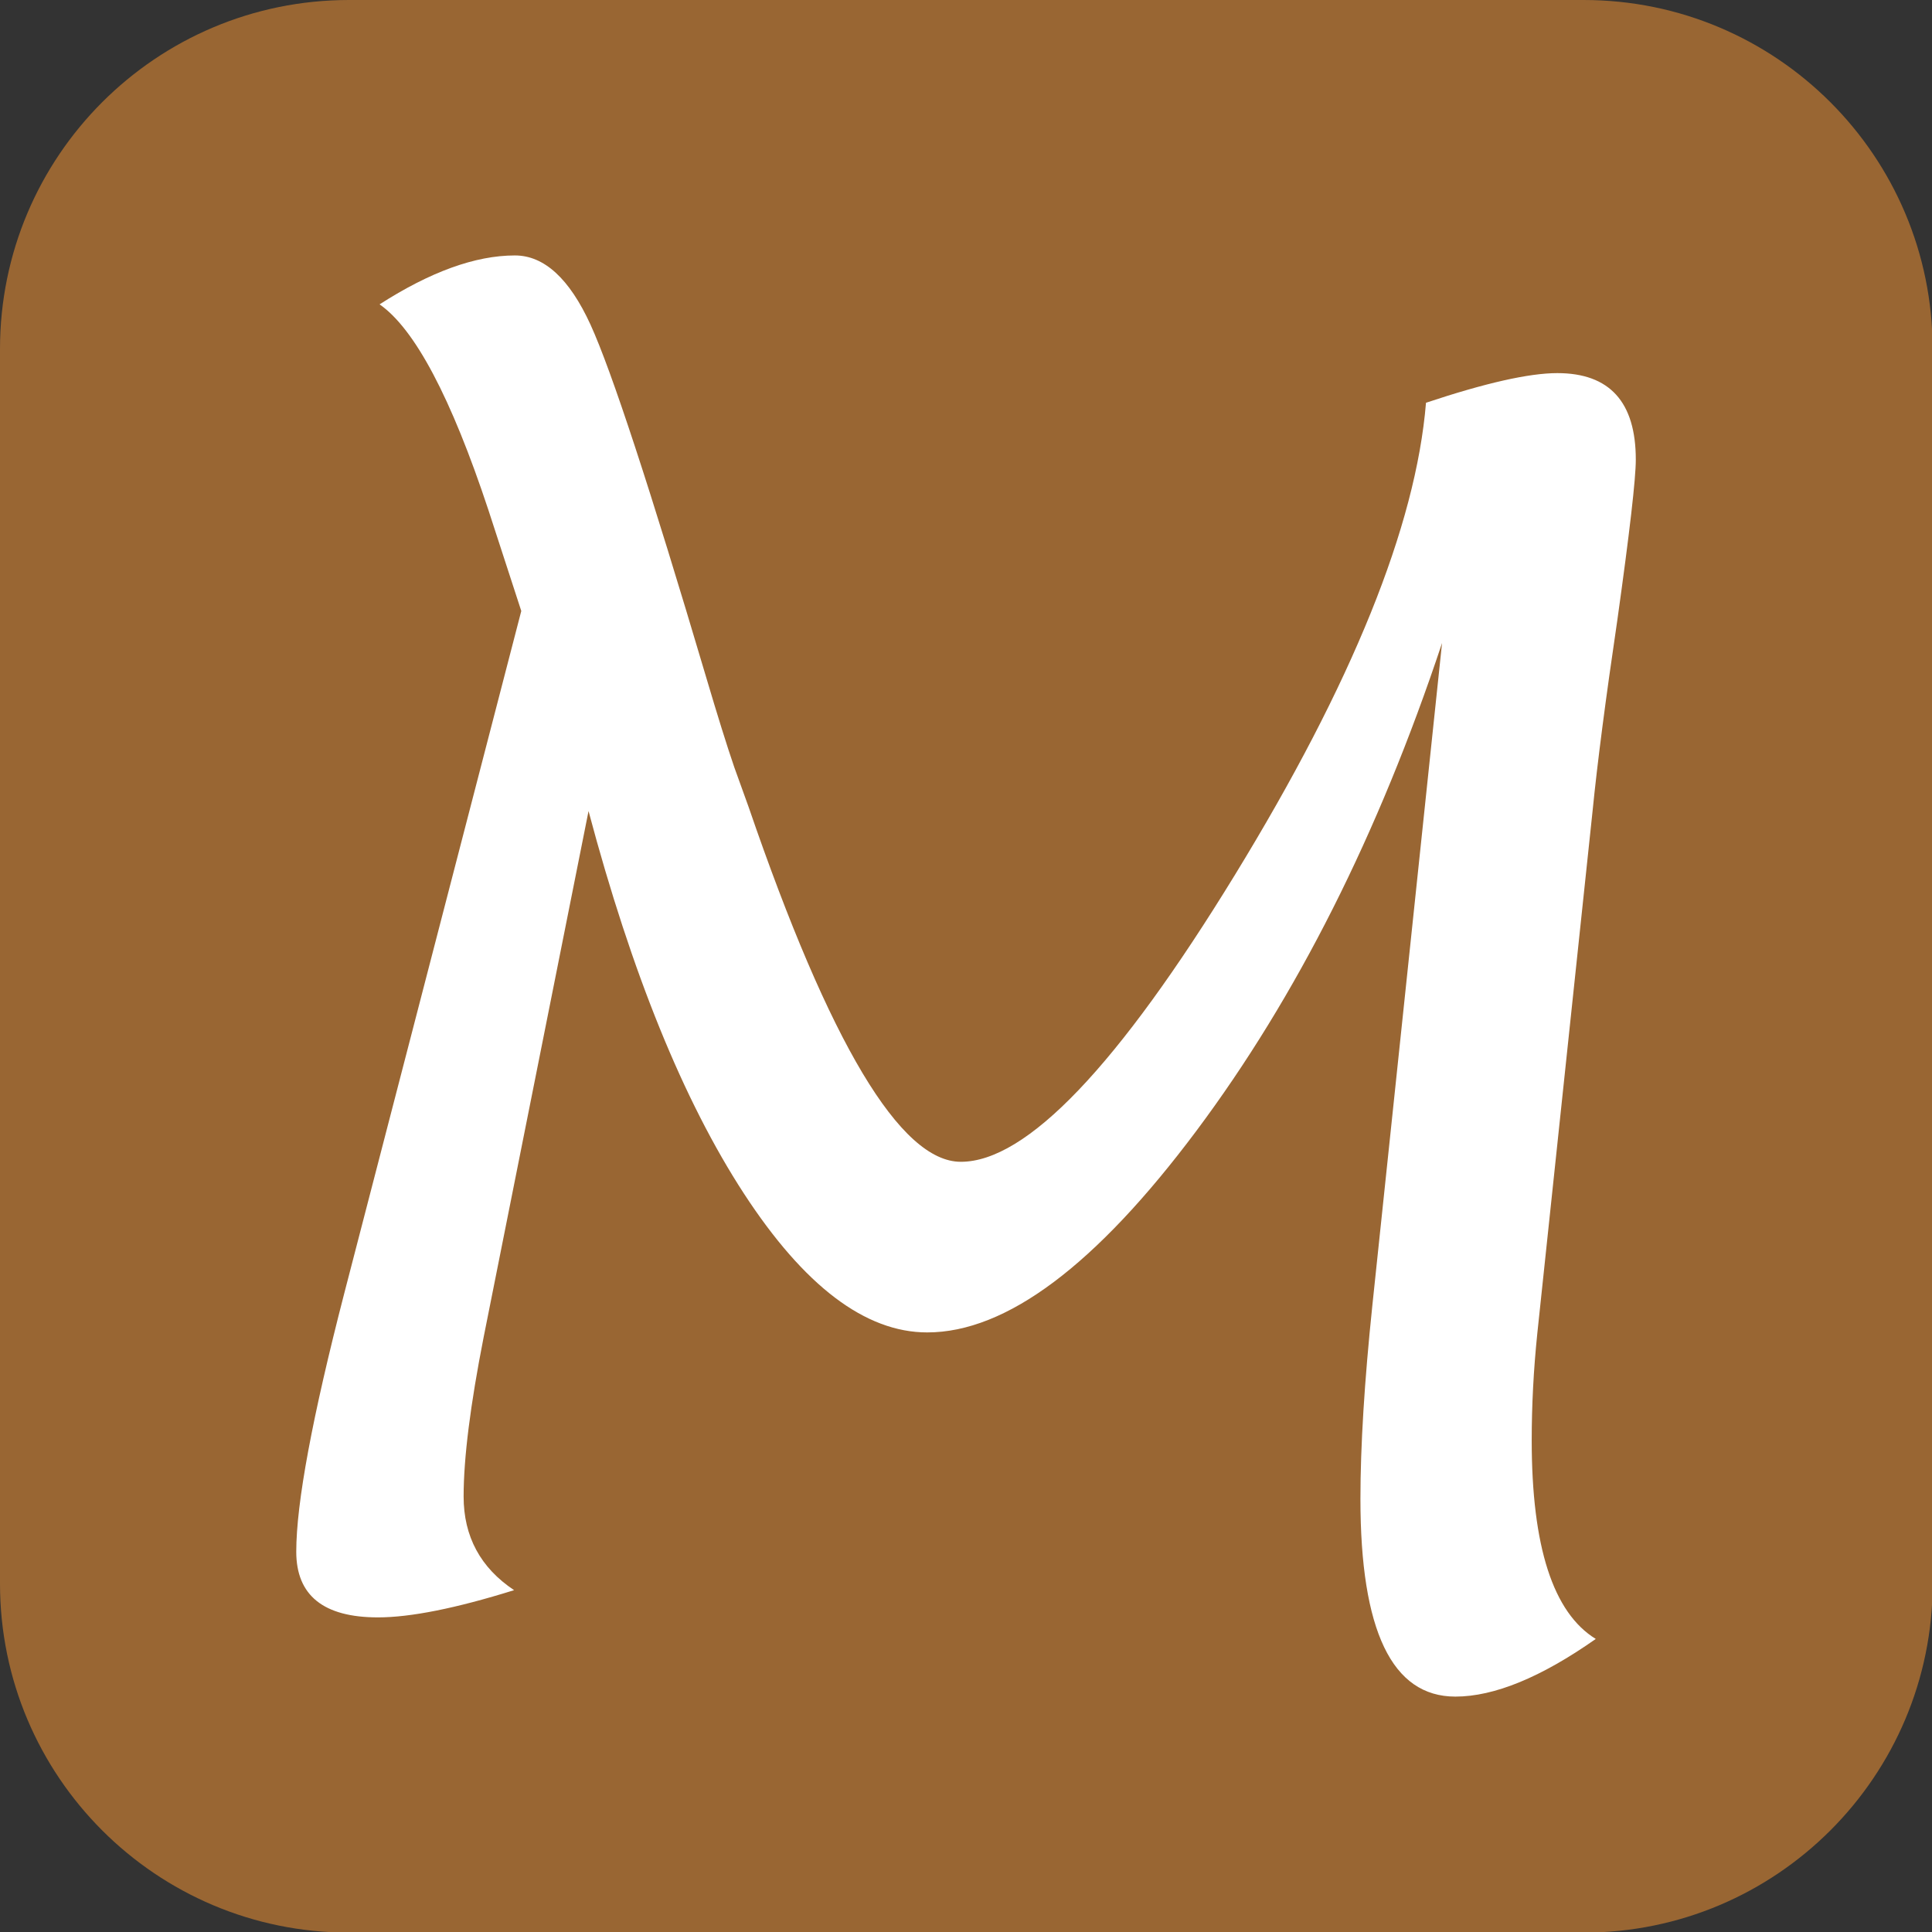 <?xml version="1.0" encoding="utf-8"?>
<!-- Generator: Adobe Illustrator 16.0.3, SVG Export Plug-In . SVG Version: 6.00 Build 0)  -->
<!DOCTYPE svg PUBLIC "-//W3C//DTD SVG 1.1//EN" "http://www.w3.org/Graphics/SVG/1.1/DTD/svg11.dtd">
<svg version="1.1" id="Ebene_1" xmlns="http://www.w3.org/2000/svg" xmlns:xlink="http://www.w3.org/1999/xlink" x="0px" y="0px"
	 width="32px" height="32px" viewBox="0 0 32 32" enable-background="new 0 0 32 32" xml:space="preserve">
<rect x="0" y="0" width="32" height="32" fill="#333333" stroke="none"/>
<path fill="#996633" d="M32.011,26.23c0,3.191-2.589,5.78-5.78,5.78H5.781C2.587,32.011,0,29.422,0,26.23V5.781
	C0,2.587,2.587,0,5.781,0H26.23c3.191,0,5.78,2.587,5.78,5.781V26.23z"/>
<path fill="#FFFFFF" d="M9.748,13.434l-1.737,8.712C7.79,23.27,7.679,24.15,7.679,24.787c0,0.662,0.279,1.18,0.836,1.551
	c-0.964,0.301-1.716,0.451-2.255,0.451c-0.901,0-1.353-0.363-1.353-1.088c0-0.805,0.266-2.232,0.796-4.283L8.634,10.12L8.09,8.449
	C7.472,6.583,6.87,5.447,6.287,5.041c0.84-0.539,1.586-0.81,2.241-0.81c0.485,0,0.903,0.383,1.253,1.147
	c0.349,0.765,0.988,2.712,1.916,5.842c0.186,0.628,0.34,1.123,0.464,1.485l0.239,0.663c1.344,3.917,2.515,5.875,3.514,5.875
	c1.088,0,2.602-1.586,4.542-4.755c1.94-3.169,2.995-5.775,3.163-7.817c0.981-0.327,1.706-0.491,2.175-0.491
	c0.866,0,1.3,0.478,1.3,1.433c0,0.318-0.102,1.202-0.305,2.652c-0.195,1.317-0.332,2.374-0.411,3.169l-0.915,8.648
	c-0.063,0.609-0.093,1.201-0.093,1.775c0,1.76,0.354,2.855,1.061,3.289c-0.907,0.637-1.683,0.955-2.326,0.955
	c-1.049,0-1.572-1.092-1.572-3.275c0-0.875,0.066-1.945,0.198-3.209l1.154-10.967c-1.053,3.165-2.409,5.859-4.071,8.083
	c-1.662,2.223-3.147,3.336-4.456,3.336c-1.025,0-2.038-0.768-3.037-2.301C11.321,18.232,10.464,16.123,9.748,13.434z"/>
</svg>
